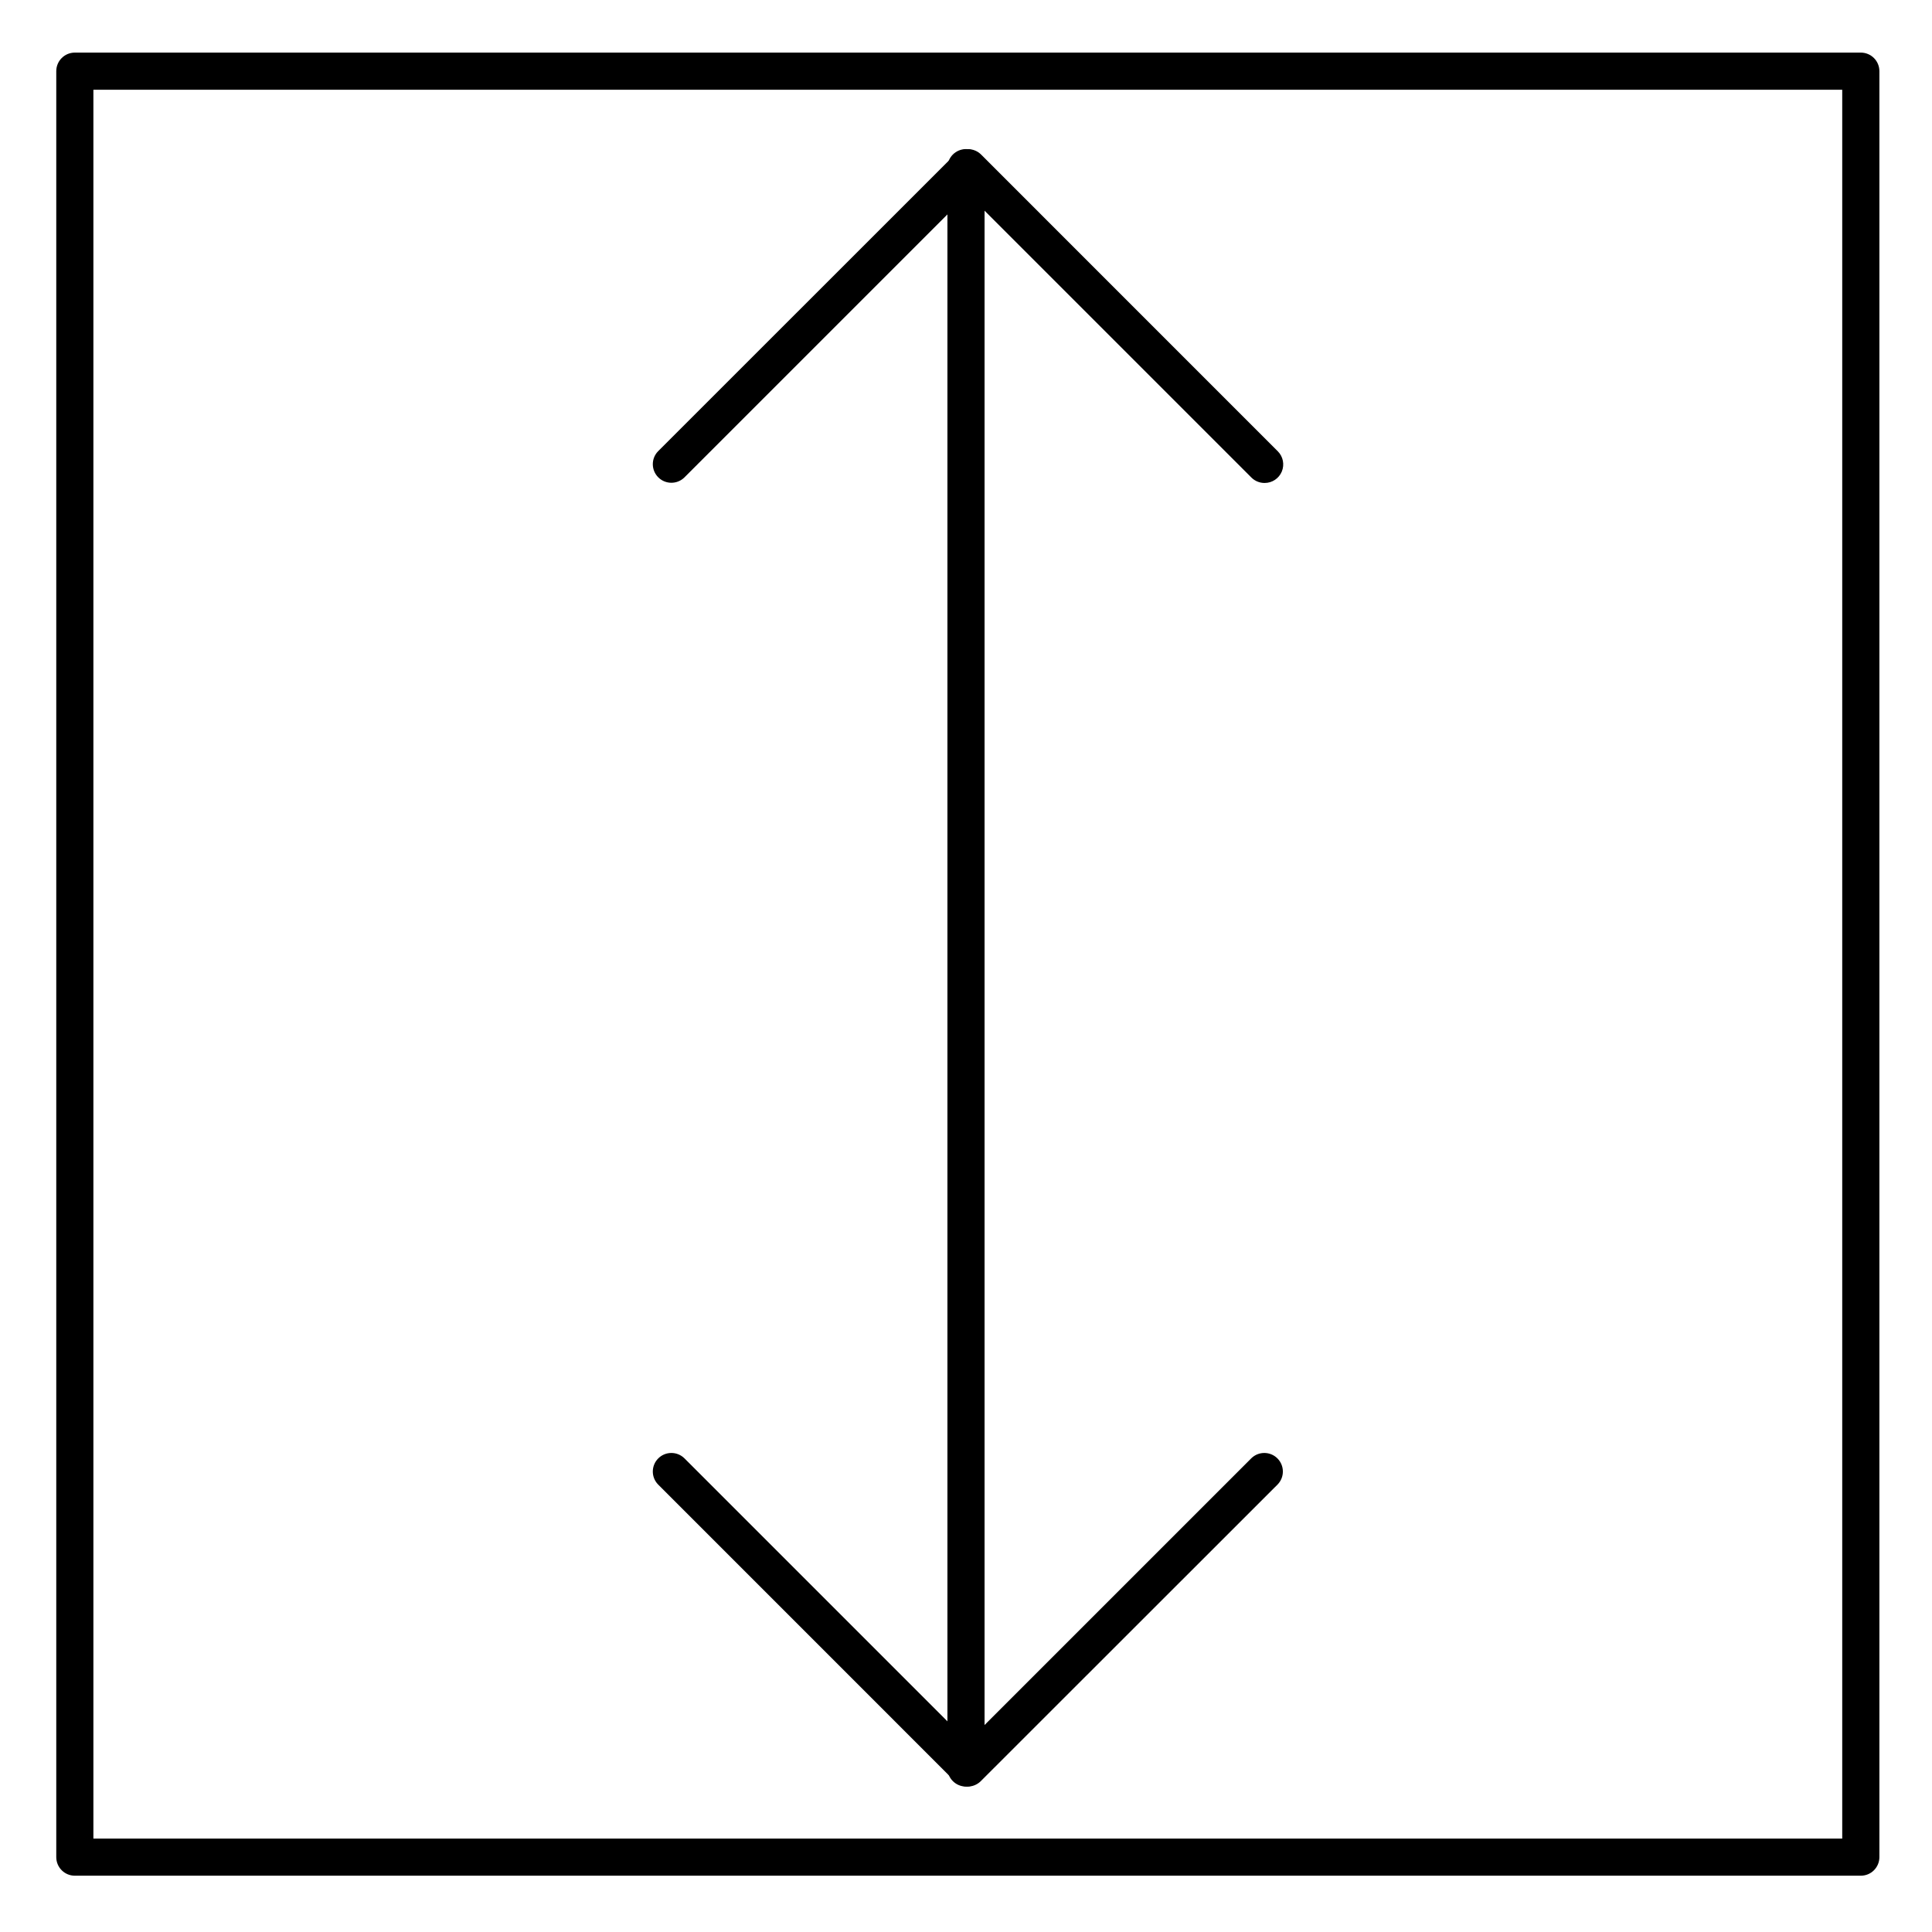 <?xml version="1.0" encoding="UTF-8"?>
<!-- Uploaded to: ICON Repo, www.iconrepo.com, Generator: ICON Repo Mixer Tools -->
<svg fill="#000000" width="800px" height="800px" version="1.1" viewBox="144 144 512 512" xmlns="http://www.w3.org/2000/svg">
 <g>
  <path d="m400 617.46c-2.719 0-4.922-2.203-4.922-4.922v-424.11c0-2.719 2.203-4.918 4.922-4.918 2.715 0 4.918 2.199 4.918 4.918v424.11c0 1.305-0.52 2.555-1.441 3.481-0.922 0.922-2.172 1.441-3.477 1.441z"/>
  <path d="m479.11 271.99c-1.305 0-2.551-0.516-3.473-1.434l-75.148-75.148-75.148 75.148c-1.934 1.863-5 1.836-6.898-0.062-1.898-1.898-1.926-4.965-0.059-6.894l78.66-78.633c0.922-0.926 2.176-1.445 3.484-1.445 1.305 0 2.559 0.52 3.481 1.445l78.621 78.633h0.004c1.402 1.406 1.82 3.519 1.059 5.359-0.762 1.836-2.555 3.031-4.543 3.031z"/>
  <path d="m400.49 617.46c-1.309 0-2.562-0.516-3.484-1.438l-78.621-78.633c-1.867-1.93-1.84-5 0.059-6.898 1.898-1.895 4.965-1.922 6.898-0.059l75.148 75.148 75.148-75.148c1.93-1.863 4.996-1.836 6.894 0.059 1.898 1.898 1.926 4.969 0.062 6.898l-78.664 78.621c-0.914 0.918-2.148 1.438-3.441 1.449z"/>
  <path d="m637.14 641.08h-473.31c-2.715 0-4.918-2.203-4.918-4.918v-473.3c0-2.719 2.203-4.922 4.918-4.922h473.31c1.305 0 2.555 0.52 3.477 1.441s1.441 2.176 1.441 3.481v473.3c0 1.305-0.52 2.555-1.441 3.477-0.922 0.926-2.172 1.441-3.477 1.441zm-468.39-9.84h463.46v-463.46h-463.46z"/>
 </g>
</svg>